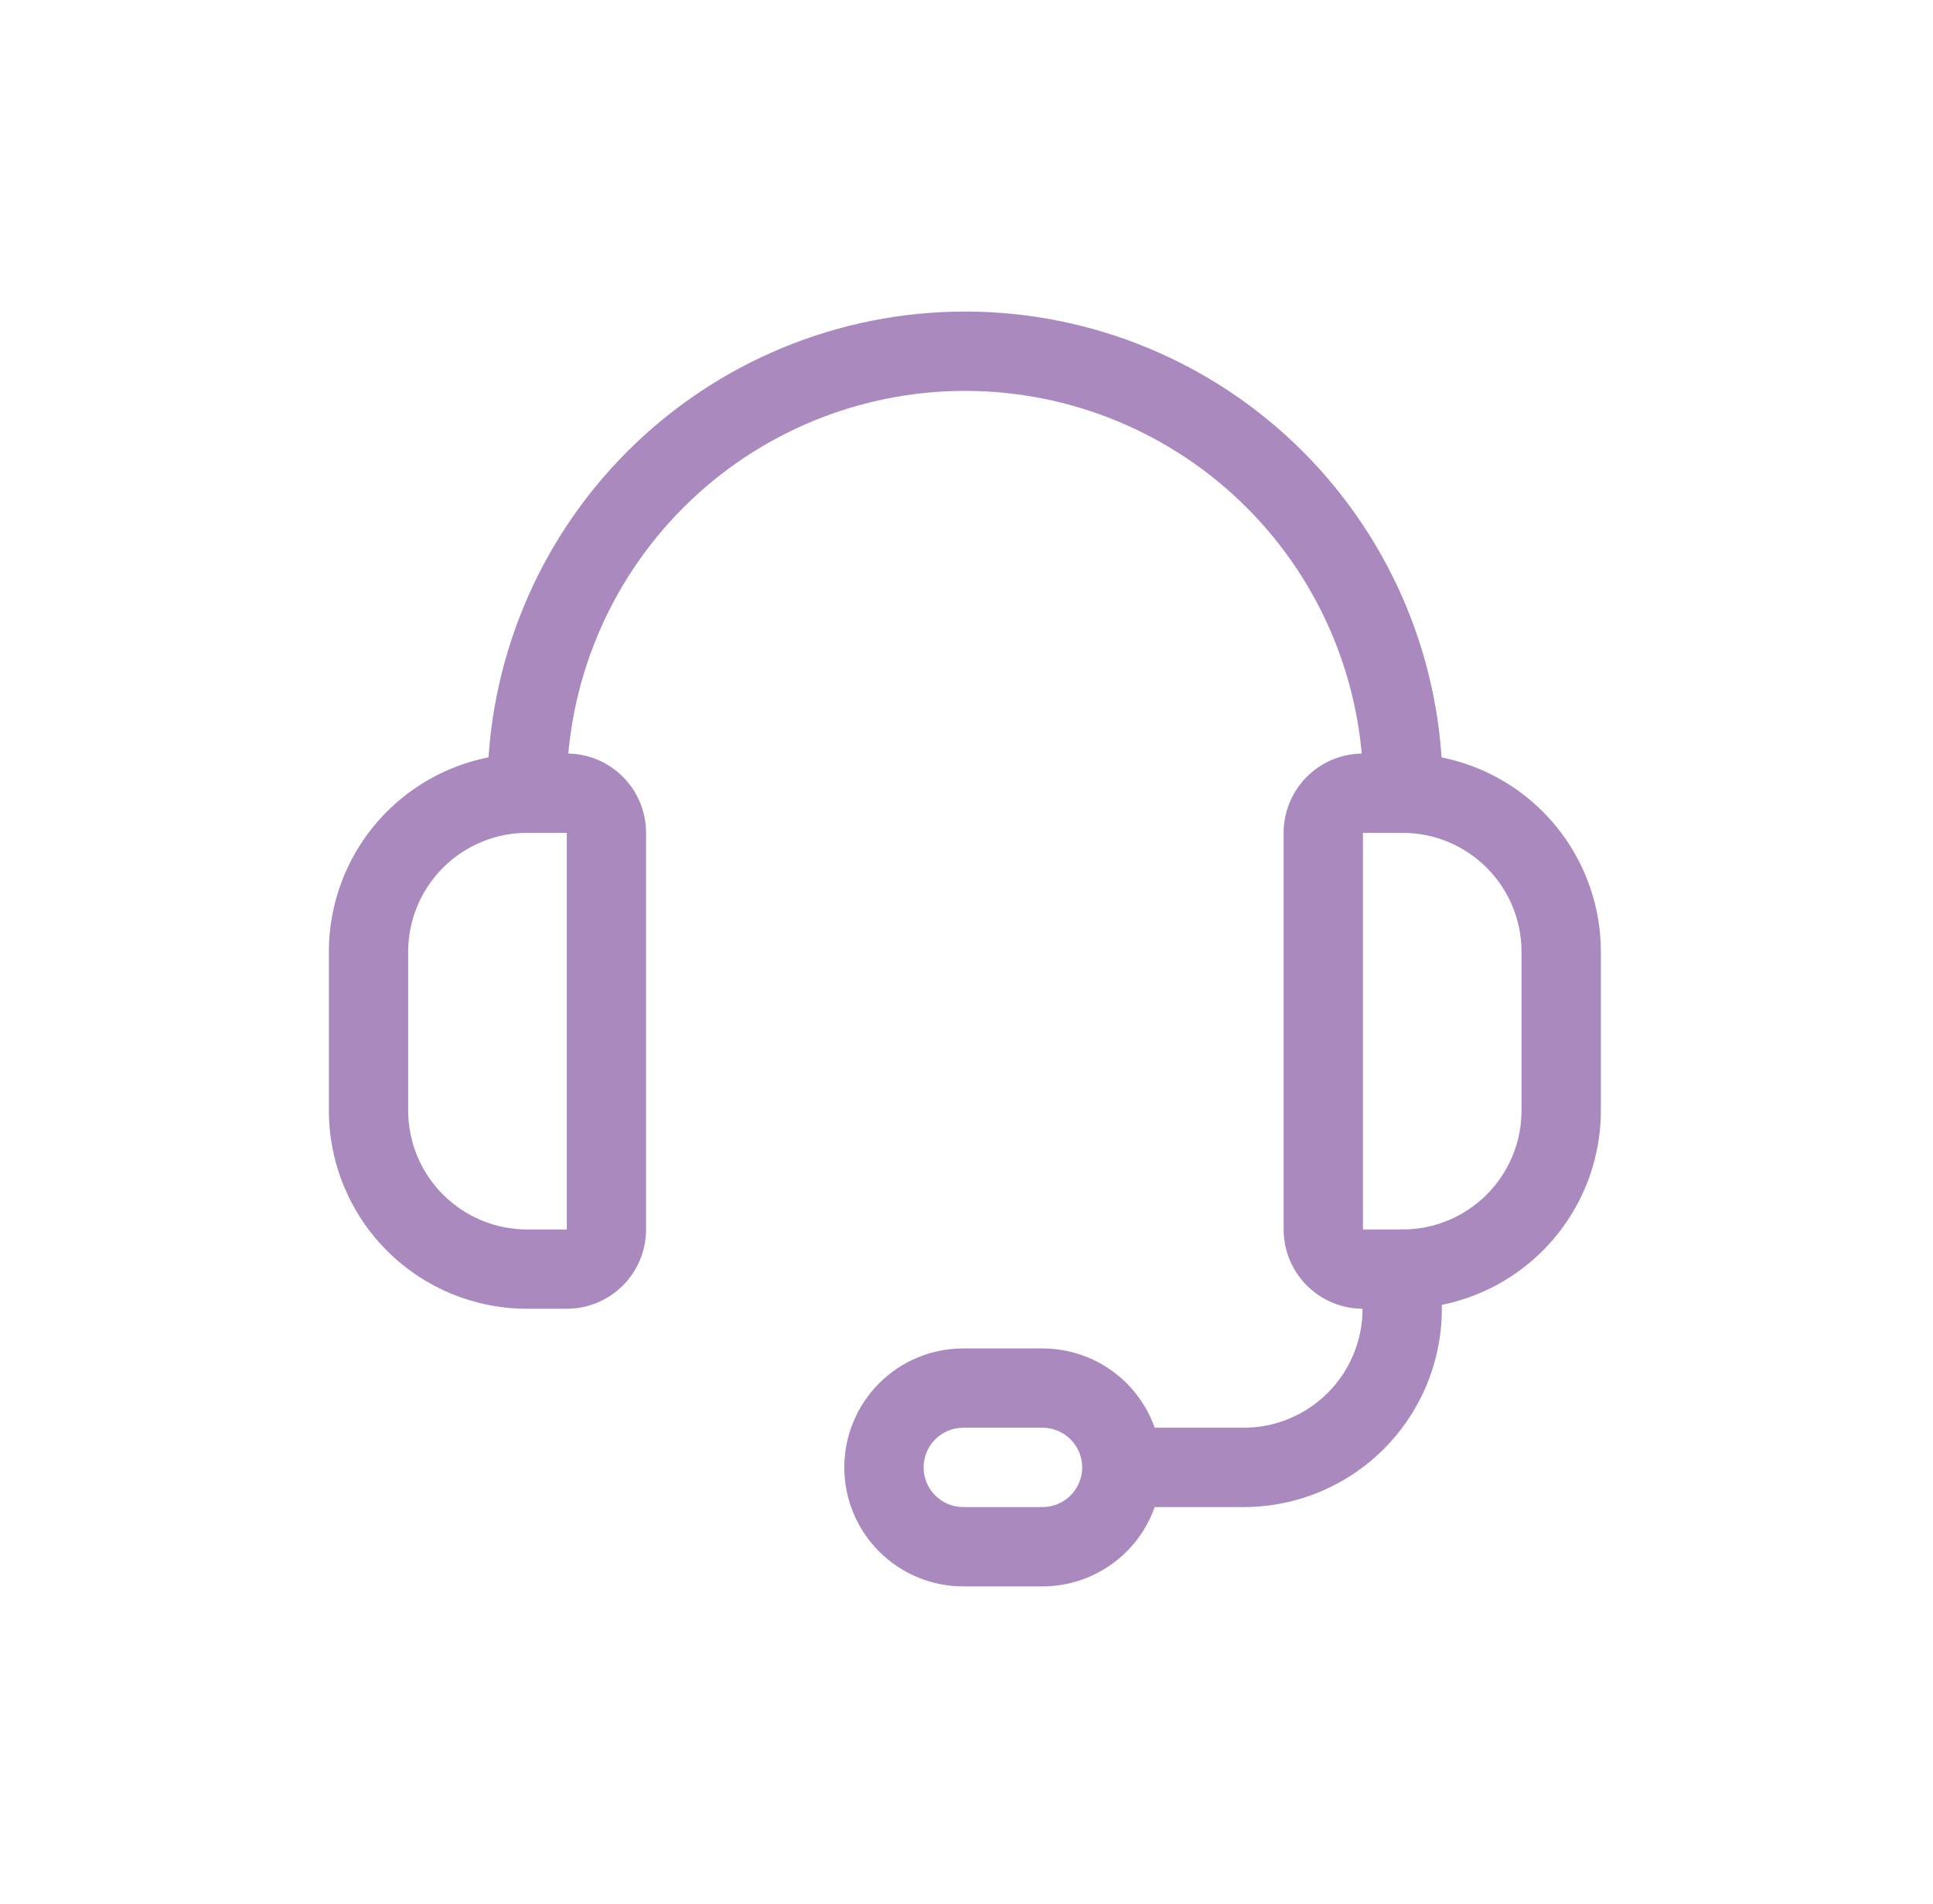 <?xml version="1.0" encoding="UTF-8"?>
<svg viewBox="0 0 65 64" fill="none" xmlns="http://www.w3.org/2000/svg">
<path fill-rule="evenodd" clip-rule="evenodd" d="M17.725 28C16.664 28 15.647 28.422 14.897 29.172C14.147 29.922 13.725 30.939 13.725 32V37.334C13.725 38.394 14.147 39.412 14.897 40.162C15.647 40.912 16.664 41.334 17.725 41.334H19.059V28H17.725ZM13.011 27.286C14.261 26.036 15.957 25.334 17.725 25.334H19.059C19.766 25.334 20.444 25.614 20.944 26.114C21.444 26.615 21.725 27.293 21.725 28V41.334C21.725 42.041 21.444 42.719 20.944 43.219C20.444 43.719 19.766 44 19.059 44H17.725C15.957 44 14.261 43.298 13.011 42.047C11.761 40.797 11.059 39.102 11.059 37.334V32C11.059 30.232 11.761 28.536 13.011 27.286Z" fill="#A989BE"/>
<path fill-rule="evenodd" clip-rule="evenodd" d="M43.945 26.114C44.445 25.614 45.123 25.334 45.831 25.334H47.164C48.932 25.334 50.628 26.036 51.878 27.286C53.128 28.536 53.831 30.232 53.831 32V37.334C53.831 39.102 53.128 40.797 51.878 42.047C50.628 43.298 48.932 44 47.164 44H45.831C45.123 44 44.445 43.719 43.945 43.219C43.445 42.719 43.164 42.041 43.164 41.334V28C43.164 27.293 43.445 26.615 43.945 26.114ZM47.164 28H45.831V41.334H47.164C48.225 41.334 49.242 40.912 49.992 40.162C50.743 39.412 51.164 38.394 51.164 37.334V32C51.164 30.939 50.743 29.922 49.992 29.172C49.242 28.422 48.225 28 47.164 28Z" fill="#A989BE"/>
<path fill-rule="evenodd" clip-rule="evenodd" d="M32.451 13.141C28.898 13.141 25.492 14.552 22.98 17.064C20.468 19.575 19.057 22.982 19.057 26.534C19.057 27.27 18.46 27.867 17.724 27.867C16.988 27.867 16.391 27.27 16.391 26.534C16.391 22.275 18.083 18.19 21.095 15.178C24.106 12.166 28.191 10.474 32.451 10.474C36.71 10.474 40.795 12.166 43.807 15.178C46.819 18.19 48.511 22.275 48.511 26.534C48.511 27.27 47.914 27.867 47.177 27.867C46.441 27.867 45.844 27.27 45.844 26.534C45.844 22.982 44.433 19.575 41.921 17.064C39.409 14.552 36.003 13.141 32.451 13.141Z" fill="#A989BE"/>
<path fill-rule="evenodd" clip-rule="evenodd" d="M47.151 41.334C47.887 41.334 48.484 41.93 48.484 42.667V44C48.484 45.768 47.782 47.464 46.532 48.714C45.282 49.965 43.586 50.667 41.818 50.667H37.818C37.081 50.667 36.484 50.07 36.484 49.334C36.484 48.597 37.081 48 37.818 48H41.818C42.879 48 43.896 47.579 44.646 46.829C45.396 46.078 45.818 45.061 45.818 44V42.667C45.818 41.93 46.415 41.334 47.151 41.334Z" fill="#A989BE"/>
<path fill-rule="evenodd" clip-rule="evenodd" d="M32.391 48C32.037 48 31.698 48.141 31.448 48.391C31.198 48.641 31.057 48.98 31.057 49.334C31.057 49.687 31.198 50.026 31.448 50.276C31.698 50.526 32.037 50.667 32.391 50.667H35.057C35.411 50.667 35.75 50.526 36 50.276C36.25 50.026 36.391 49.687 36.391 49.334C36.391 48.98 36.25 48.641 36 48.391C35.75 48.141 35.411 48 35.057 48H32.391ZM29.562 46.505C30.312 45.755 31.33 45.334 32.391 45.334H35.057C36.118 45.334 37.136 45.755 37.886 46.505C38.636 47.255 39.057 48.273 39.057 49.334C39.057 50.394 38.636 51.412 37.886 52.162C37.136 52.912 36.118 53.334 35.057 53.334H32.391C31.33 53.334 30.312 52.912 29.562 52.162C28.812 51.412 28.391 50.394 28.391 49.334C28.391 48.273 28.812 47.255 29.562 46.505Z" fill="#A989BE"/>
</svg>

